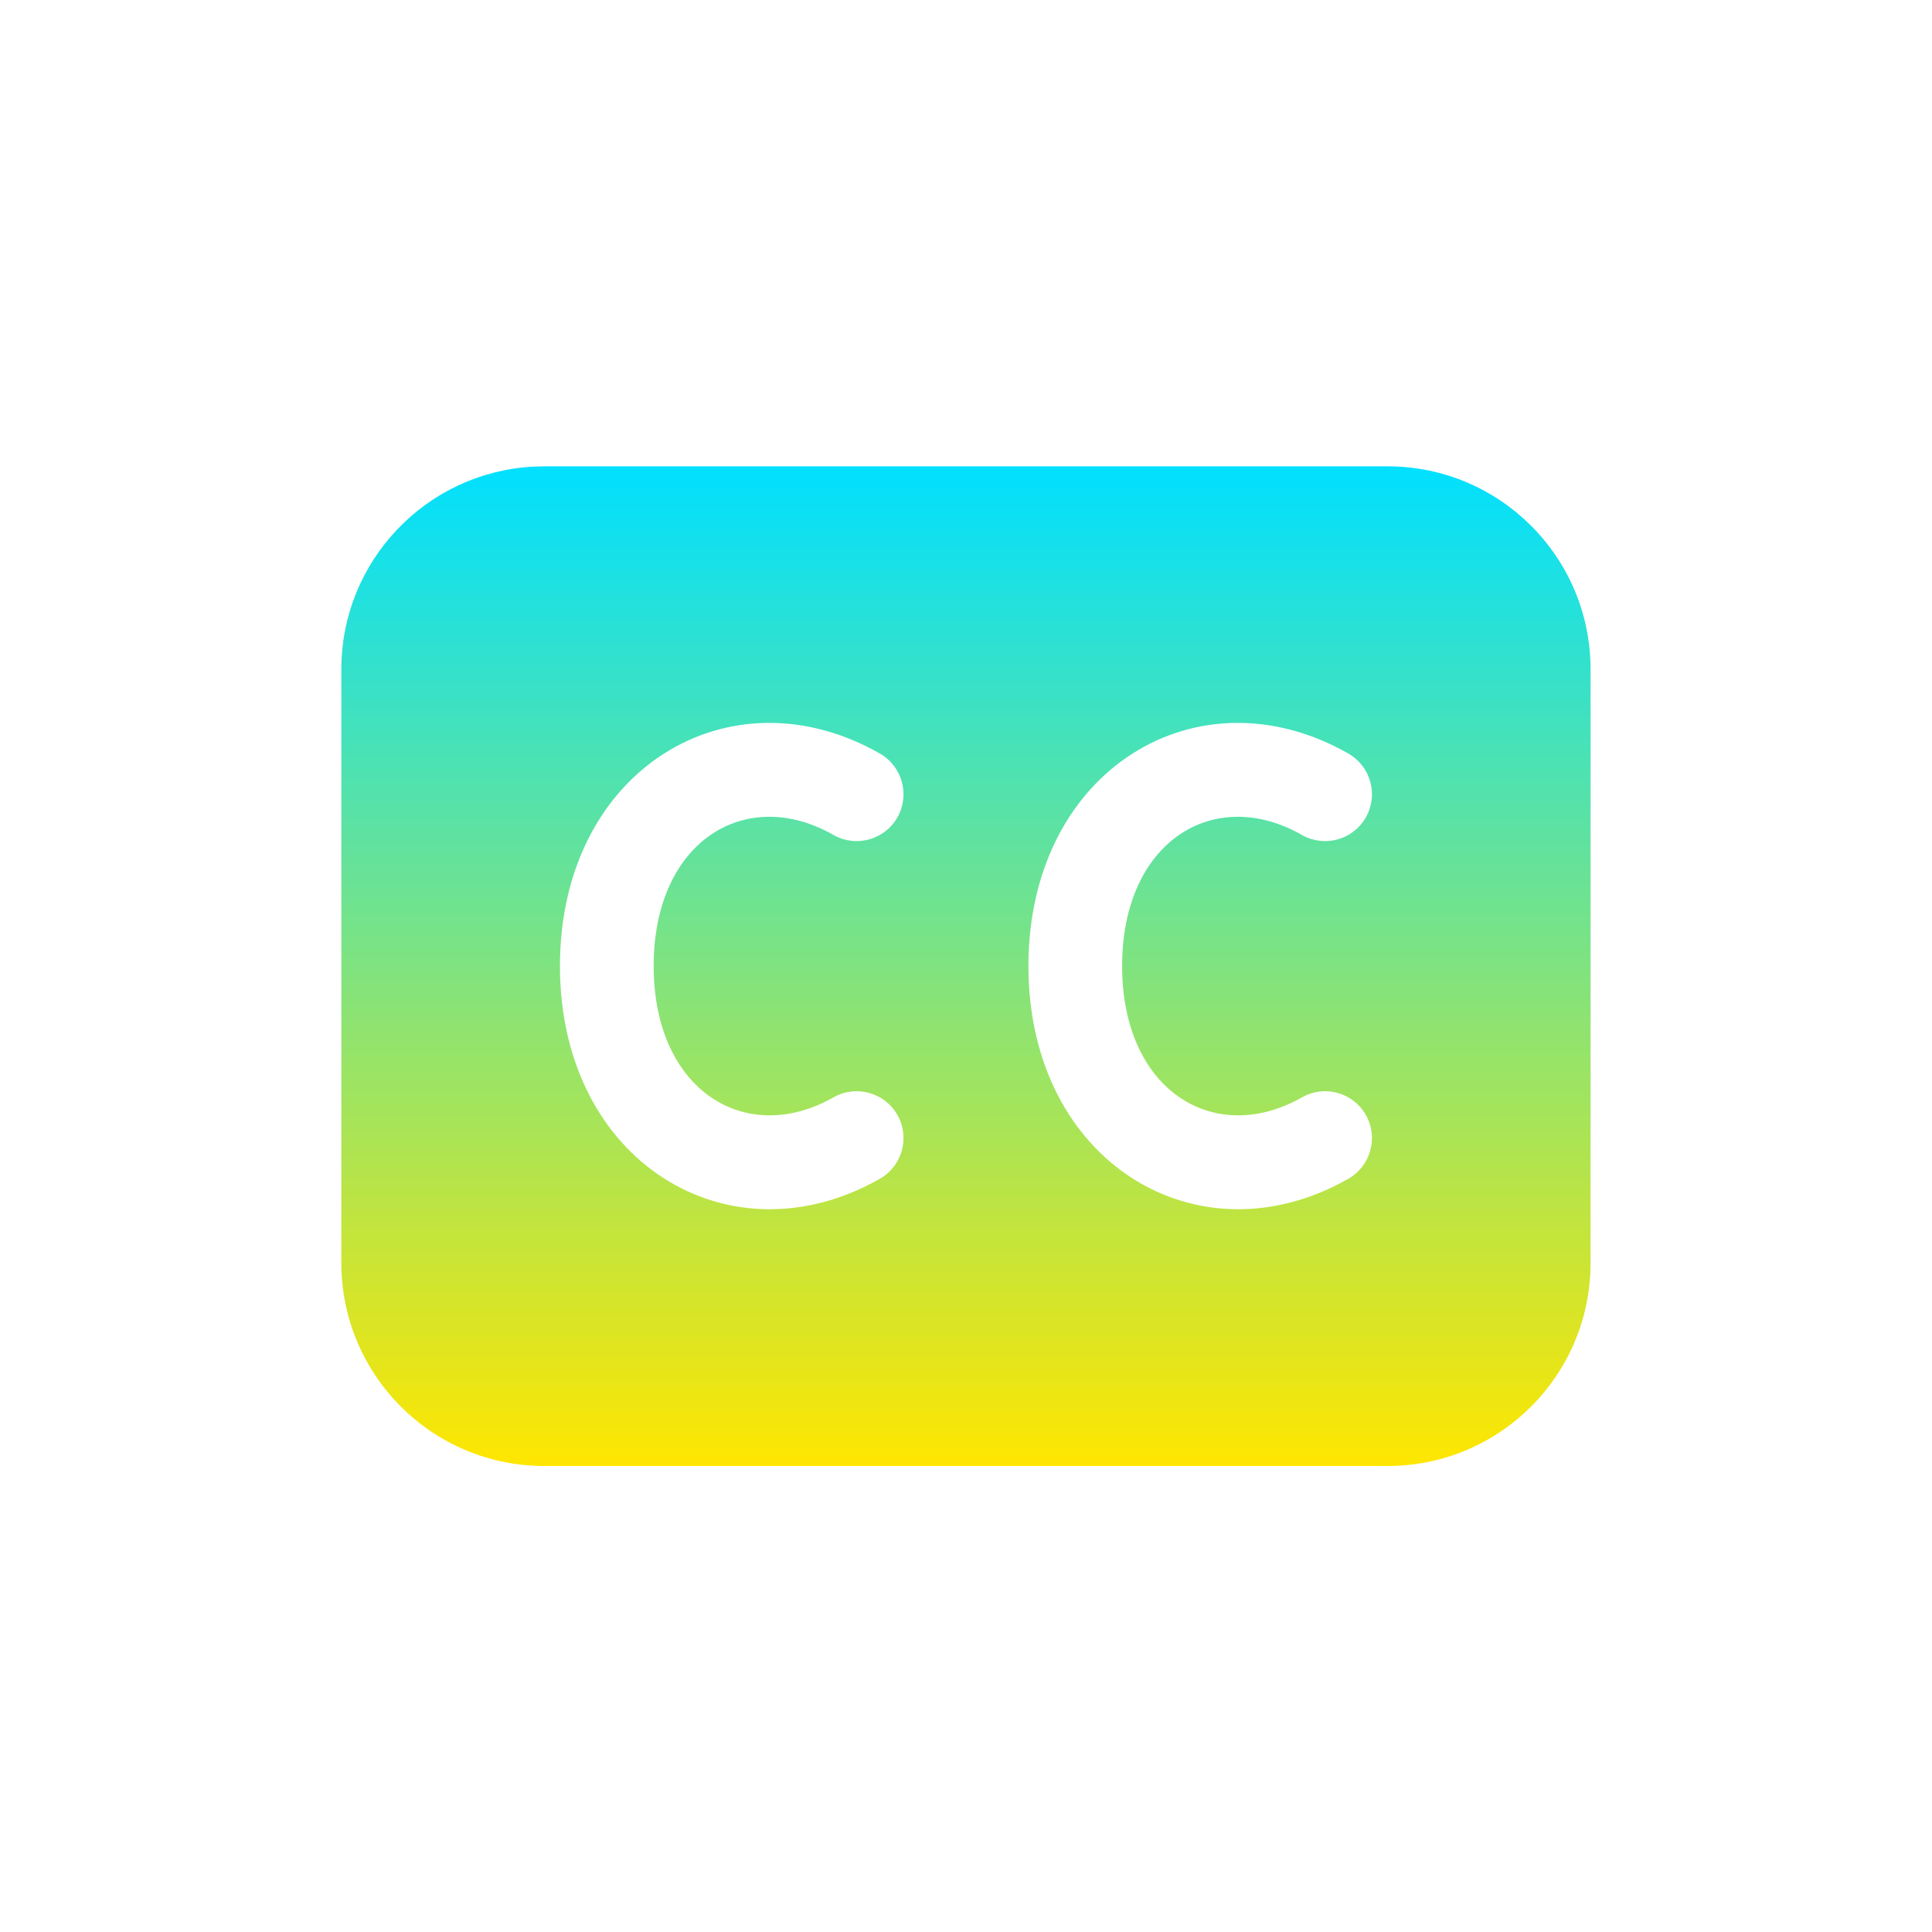 <svg width="148" height="148" viewBox="0 0 148 148" fill="none" xmlns="http://www.w3.org/2000/svg">
<path d="M106.295 35.723C114.883 35.723 121.845 42.685 121.845 51.273V96.751C121.845 105.34 114.883 112.302 106.295 112.302H41.699C33.111 112.302 26.148 105.34 26.148 96.751V51.273C26.148 42.981 32.639 36.205 40.817 35.747L41.699 35.723H106.295ZM67.402 57.726C55.878 51.152 42.895 58.95 42.895 74.001C42.895 89.042 55.888 96.848 67.398 90.301C69.12 89.321 69.723 87.13 68.743 85.408C67.763 83.685 65.572 83.083 63.849 84.063C57.174 87.859 50.073 83.593 50.073 74.001C50.073 64.401 57.158 60.145 63.845 63.96C65.567 64.942 67.758 64.343 68.741 62.621C69.723 60.9 69.123 58.708 67.402 57.726ZM103.288 57.726C91.764 51.152 78.782 58.95 78.782 74.001C78.782 89.042 91.775 96.848 103.284 90.301C105.007 89.321 105.609 87.13 104.629 85.408C103.649 83.685 101.458 83.083 99.736 84.063C93.06 87.859 85.959 83.593 85.959 74.001C85.959 64.401 93.044 60.145 99.732 63.96C101.453 64.942 103.645 64.343 104.627 62.621C105.609 60.9 105.009 58.708 103.288 57.726Z" fill="url(#paint0_linear_10_1202)"/>
<defs>
<linearGradient id="paint0_linear_10_1202" x1="73.997" y1="35.723" x2="73.997" y2="112.302" gradientUnits="userSpaceOnUse">
<stop stop-color="#00E0FF"/>
<stop offset="1" stop-color="#FFE600"/>
</linearGradient>
</defs>
</svg>
